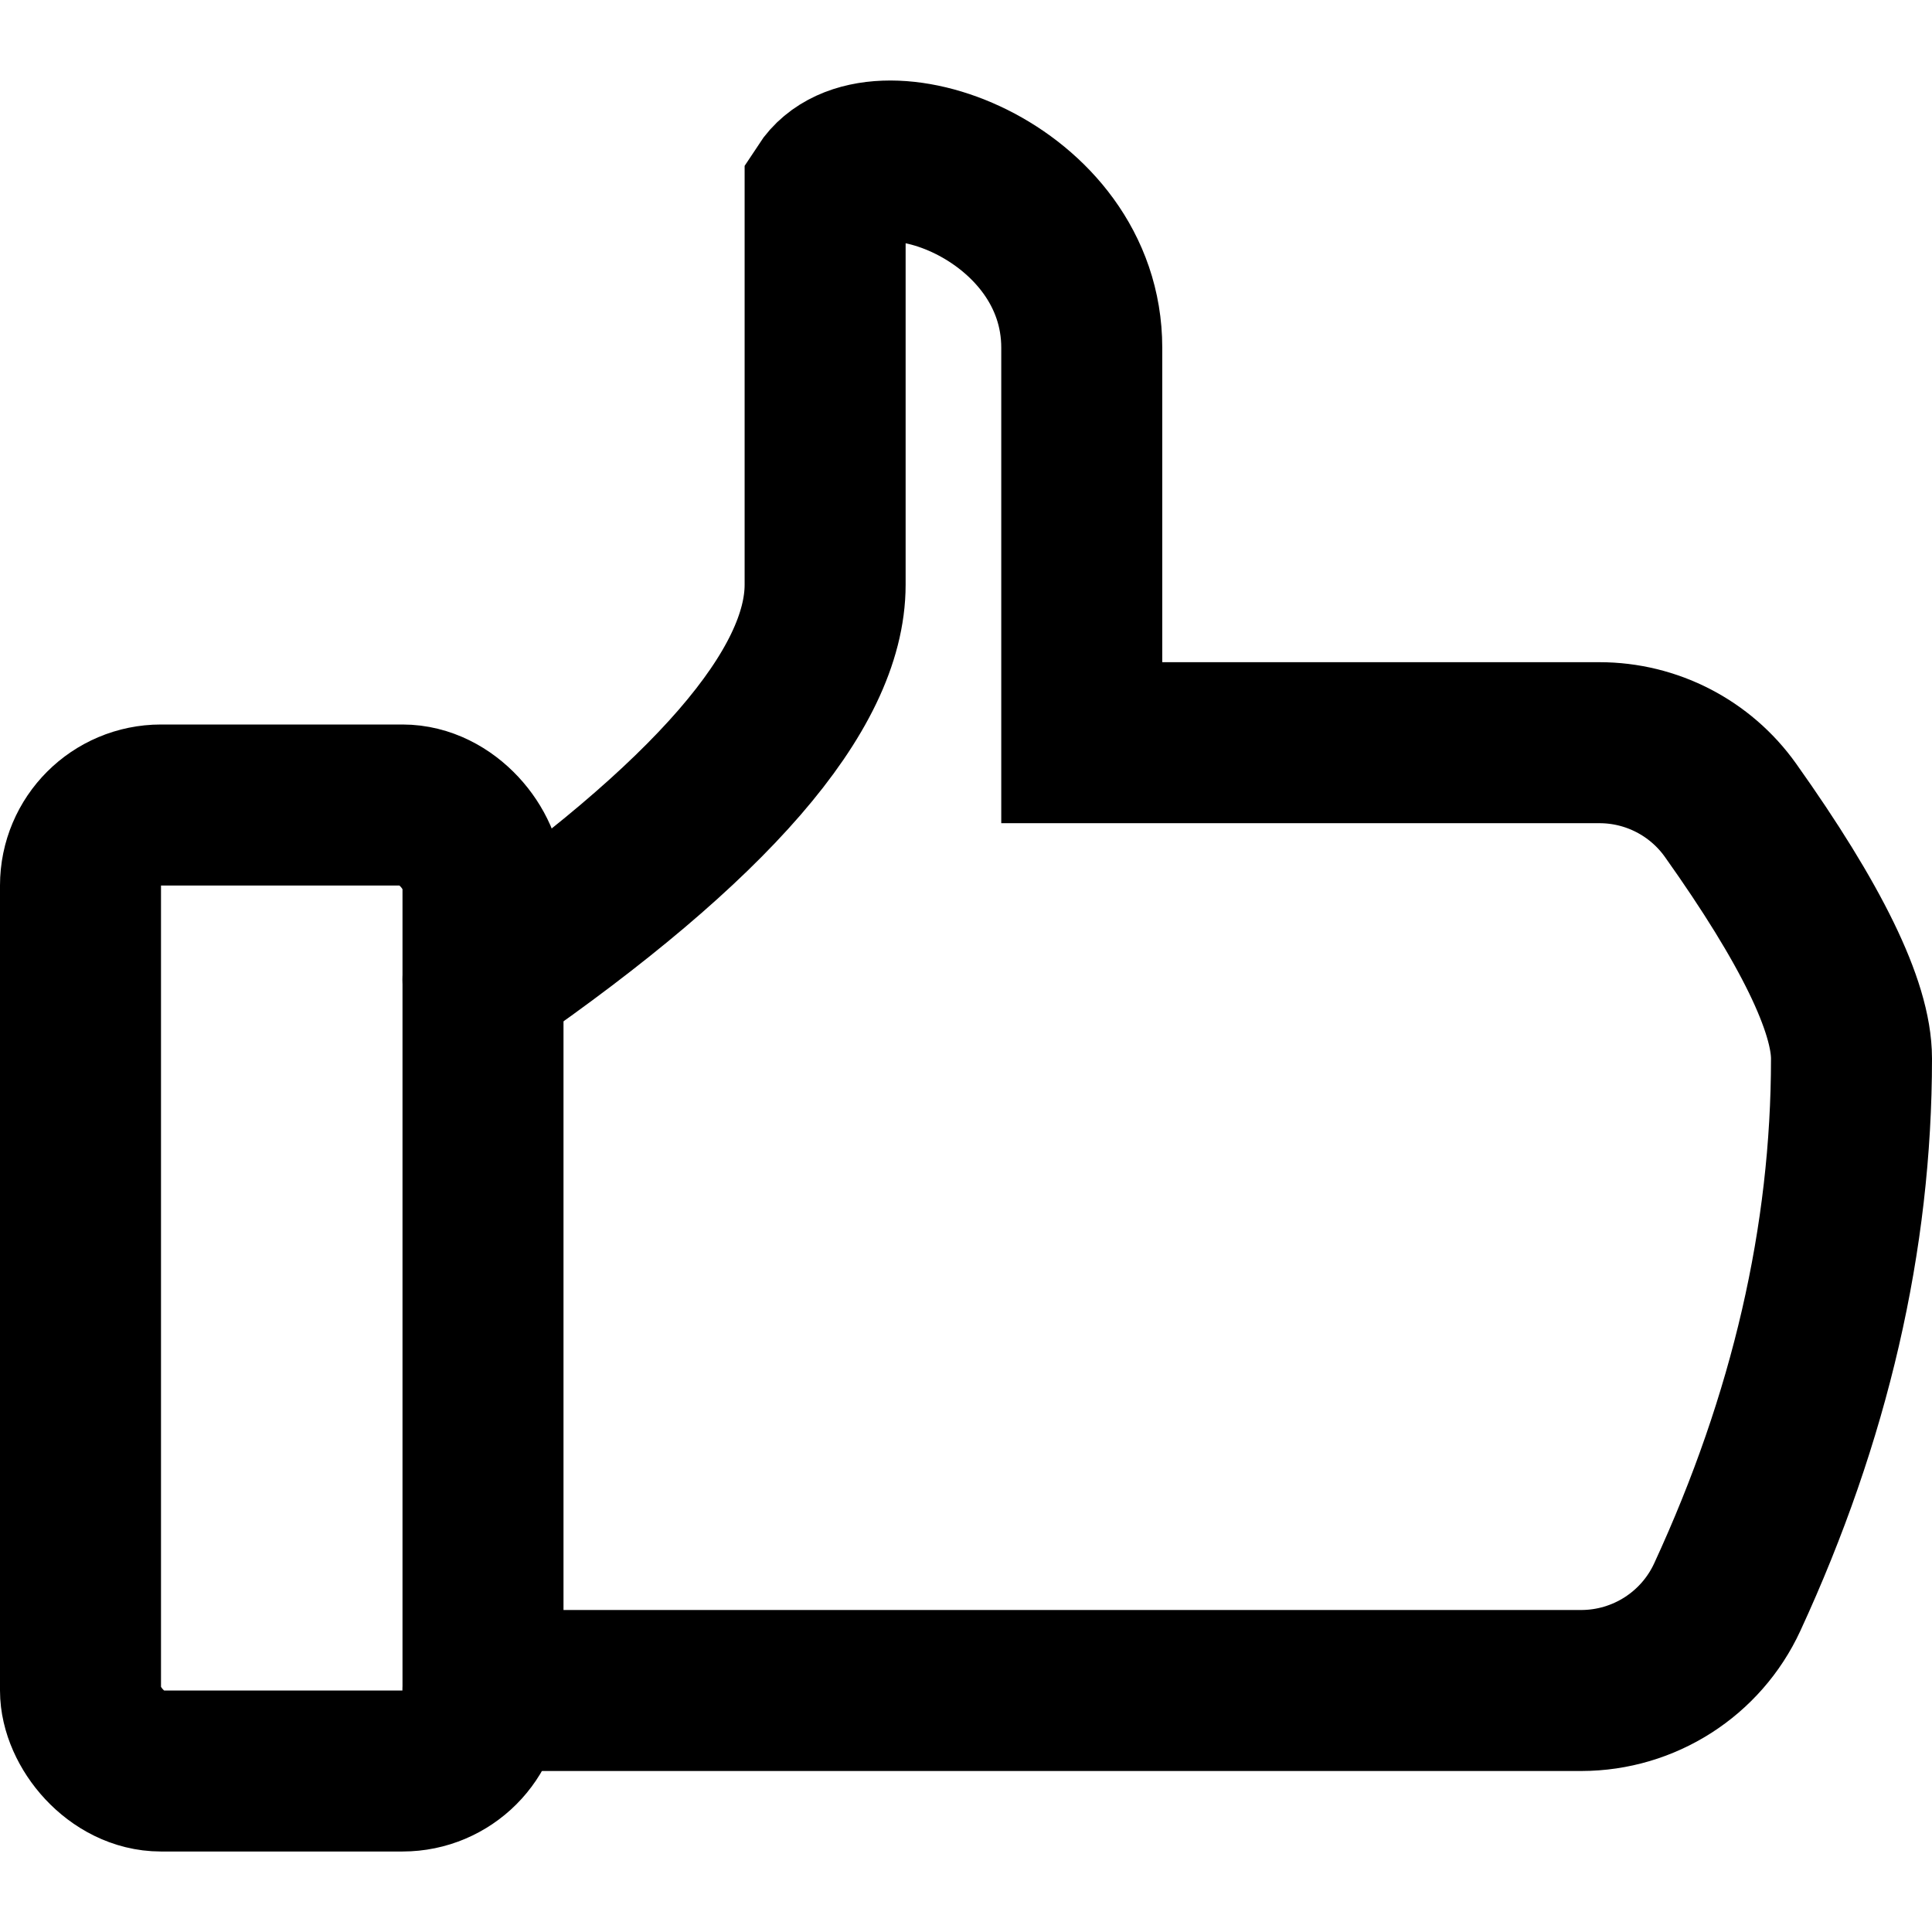 <?xml version="1.0" encoding="UTF-8"?>
<svg width="24px" height="24px" viewBox="0 0 24 24" version="1.1" xmlns="http://www.w3.org/2000/svg" xmlns:xlink="http://www.w3.org/1999/xlink">
    <title>Like Icon</title>
    <g id="Like-Icon" stroke="none" stroke-width="1" fill="none" fill-rule="evenodd">
        <g id="Group" transform="translate(1, 1.636)" stroke="#000000" stroke-width="2">
            <rect id="Rectangle" x="0" y="8.364" width="5" height="12" rx="1"></rect>
            <path d="M5,10.533 C7.833,8.571 9.25,6.935 9.25,5.627 C9.25,4.319 9.25,2.684 9.25,0.721 C9.846,-0.195 12.438,0.721 12.438,2.684 C12.438,3.992 12.438,5.627 12.438,7.59 L18.869,7.59 C19.516,7.59 20.123,7.903 20.498,8.431 C21.499,9.84 22,10.868 22,11.514 C22,13.744 21.486,15.973 20.457,18.203 C20.131,18.91 19.423,19.363 18.644,19.364 L5,19.364 L5,19.364" id="Path-117" stroke-linecap="round"></path>
        </g>
    </g>
</svg>